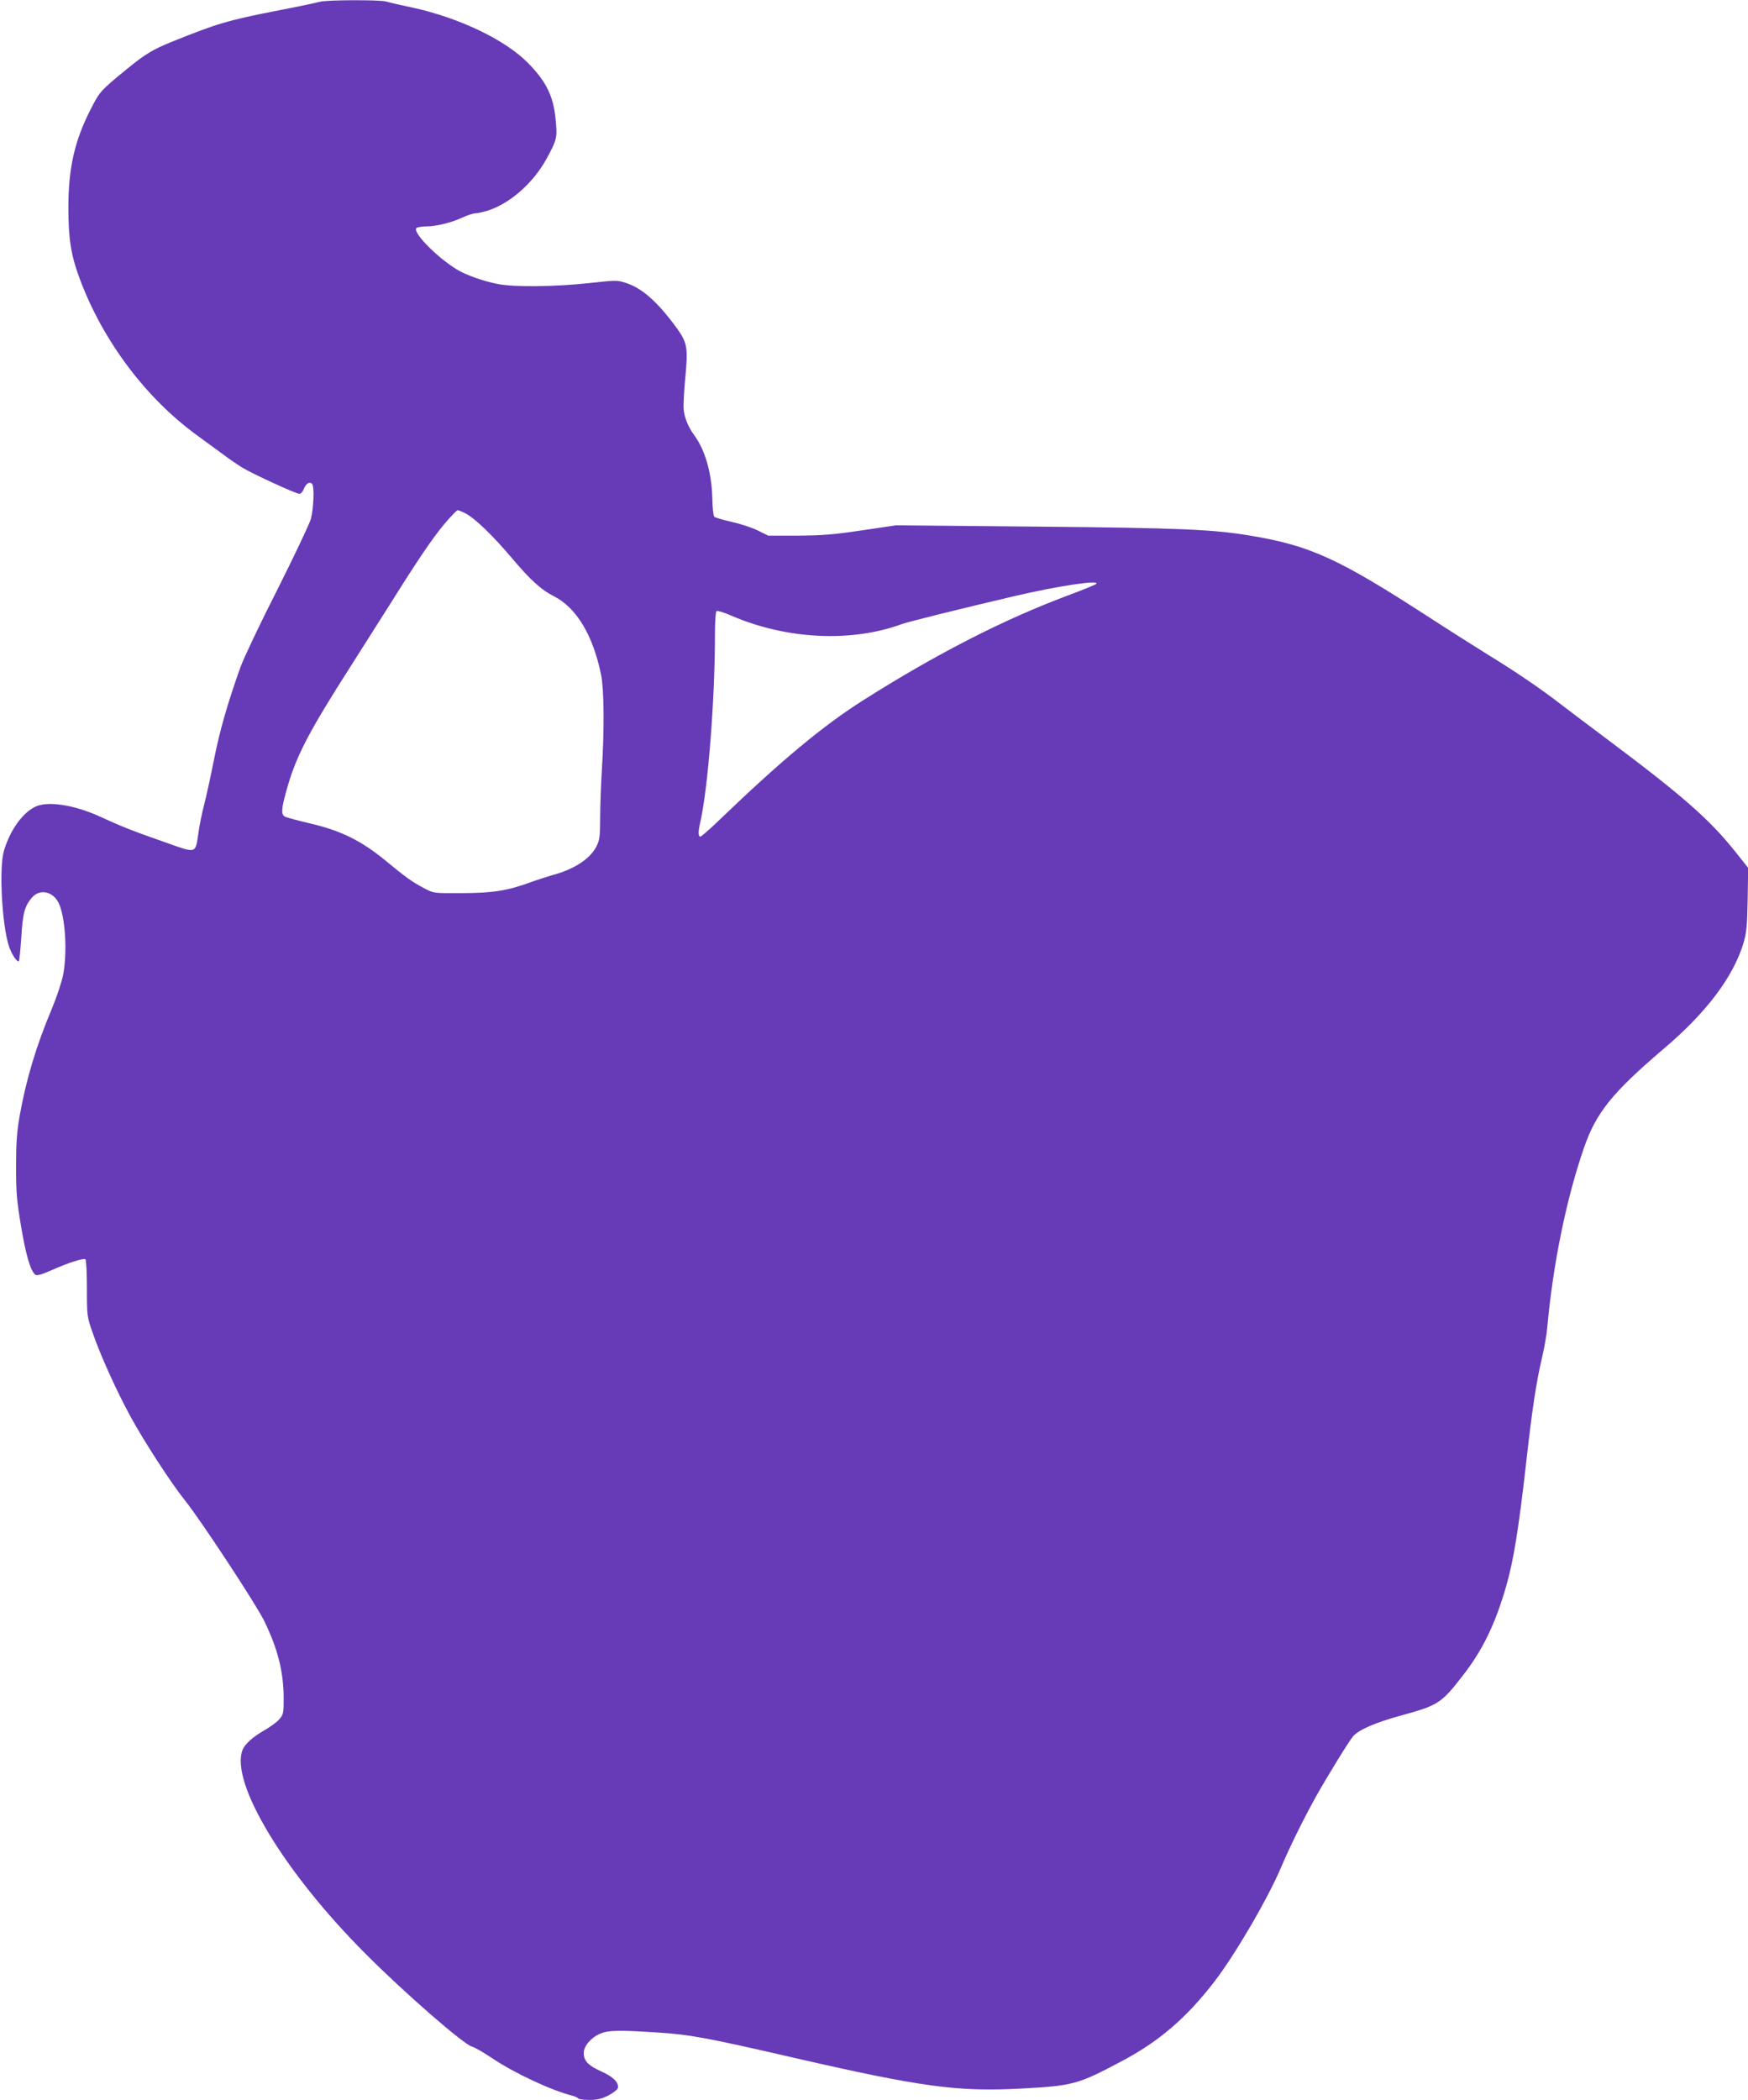 <?xml version="1.0" standalone="no"?>
<!DOCTYPE svg PUBLIC "-//W3C//DTD SVG 20010904//EN"
 "http://www.w3.org/TR/2001/REC-SVG-20010904/DTD/svg10.dtd">
<svg version="1.0" xmlns="http://www.w3.org/2000/svg"
 width="1066pt" height="1280pt" viewBox="0 0 1066 1280"
 preserveAspectRatio="xMidYMid meet">
<g transform="translate(0,1280) scale(0.1,-0.1)"
fill="#673ab7" stroke="none">
<path d="M1950 12789 c-14 -4 -128 -29 -255 -53 -302 -59 -371 -79 -645 -190
-117 -47 -164 -75 -275 -166 -161 -131 -167 -138 -222 -246 -98 -191 -136
-359 -136 -599 0 -190 16 -291 68 -431 141 -381 405 -732 720 -960 55 -40 127
-93 160 -117 33 -25 83 -59 110 -76 62 -38 329 -161 351 -161 9 0 21 13 27 30
12 32 35 46 50 31 15 -15 10 -148 -7 -214 -9 -31 -101 -225 -204 -430 -104
-204 -205 -417 -225 -472 -80 -224 -127 -389 -162 -565 -20 -102 -47 -225 -60
-275 -13 -49 -29 -127 -35 -172 -19 -129 -9 -126 -201 -58 -195 68 -273 99
-394 155 -163 75 -327 100 -403 61 -78 -40 -151 -143 -188 -267 -31 -103 -12
-455 31 -583 17 -50 50 -99 60 -90 3 4 10 70 15 147 9 147 20 187 64 240 47
55 126 40 162 -29 42 -82 56 -299 29 -441 -8 -42 -39 -135 -68 -205 -96 -227
-159 -437 -198 -660 -16 -90 -21 -162 -21 -303 0 -162 4 -208 31 -368 29 -173
57 -268 86 -292 9 -8 37 0 103 29 101 45 190 73 203 65 5 -3 9 -83 9 -177 0
-169 1 -173 34 -268 49 -142 146 -356 232 -514 82 -151 252 -412 333 -512 89
-110 435 -635 482 -733 84 -172 119 -312 119 -477 0 -84 -2 -94 -26 -122 -14
-17 -55 -47 -90 -67 -71 -40 -121 -85 -135 -121 -76 -199 255 -747 751 -1243
237 -238 598 -552 648 -565 15 -3 70 -35 122 -70 139 -93 364 -198 493 -230
15 -4 30 -11 33 -16 3 -5 33 -9 68 -9 48 0 74 6 116 27 30 16 56 36 58 46 7
33 -28 68 -102 101 -81 37 -106 64 -106 113 0 42 46 95 103 118 50 20 112 21
346 6 199 -13 299 -31 841 -156 771 -177 991 -206 1374 -186 320 17 348 25
611 164 230 121 398 264 570 487 127 165 326 505 409 701 57 133 138 296 209
424 71 127 206 346 229 372 36 40 134 82 284 124 235 64 252 75 382 242 123
157 200 316 266 544 46 158 77 352 121 738 39 349 63 507 99 660 13 55 27 134
31 175 35 393 118 798 227 1110 73 209 173 332 479 593 265 224 427 439 491
647 19 65 23 102 26 268 l3 192 -78 98 c-154 194 -321 341 -774 680 -112 84
-240 180 -285 215 -124 96 -281 203 -443 302 -80 50 -242 152 -359 228 -558
362 -730 441 -1097 502 -228 38 -428 47 -1305 55 l-855 8 -210 -31 c-173 -26
-242 -31 -390 -32 l-180 0 -65 32 c-36 18 -108 41 -159 52 -52 12 -100 26
-105 31 -6 6 -11 57 -12 113 -4 155 -44 295 -111 385 -36 49 -62 112 -64 162
-2 25 3 109 10 186 18 191 13 215 -59 314 -116 156 -207 235 -305 266 -51 17
-63 16 -227 -2 -205 -22 -453 -25 -553 -5 -88 17 -197 56 -250 89 -128 79
-276 233 -244 253 8 5 34 9 59 9 61 0 153 23 220 54 30 14 67 26 81 26 14 0
51 9 82 19 134 46 272 170 351 315 62 114 65 126 55 233 -13 144 -56 234 -167
347 -139 143 -421 278 -712 341 -69 14 -139 31 -156 36 -38 11 -370 10 -404
-2z m890 -3119 c56 -29 166 -135 281 -271 111 -132 180 -195 256 -233 139 -70
240 -239 289 -481 18 -92 20 -334 4 -585 -5 -85 -10 -213 -10 -284 0 -110 -3
-136 -21 -172 -37 -77 -135 -142 -269 -178 -30 -9 -91 -28 -135 -44 -138 -51
-232 -66 -420 -66 -169 -1 -170 -1 -225 28 -75 39 -118 70 -240 171 -146 120
-271 182 -456 225 -76 18 -147 37 -156 42 -24 12 -23 46 7 153 58 212 131 354
407 785 68 107 169 266 224 353 173 276 261 406 334 493 39 46 75 84 81 84 5
0 28 -9 49 -20z m3845 -429 c-6 -6 -82 -37 -171 -70 -393 -147 -796 -353
-1243 -635 -250 -158 -503 -368 -888 -738 -56 -54 -107 -98 -112 -98 -13 0
-14 31 -1 85 47 205 90 746 90 1142 0 86 4 144 10 148 6 4 48 -9 93 -29 336
-144 729 -163 1037 -50 43 15 360 94 685 170 268 63 527 101 500 75z"/>
</g>
</svg>
